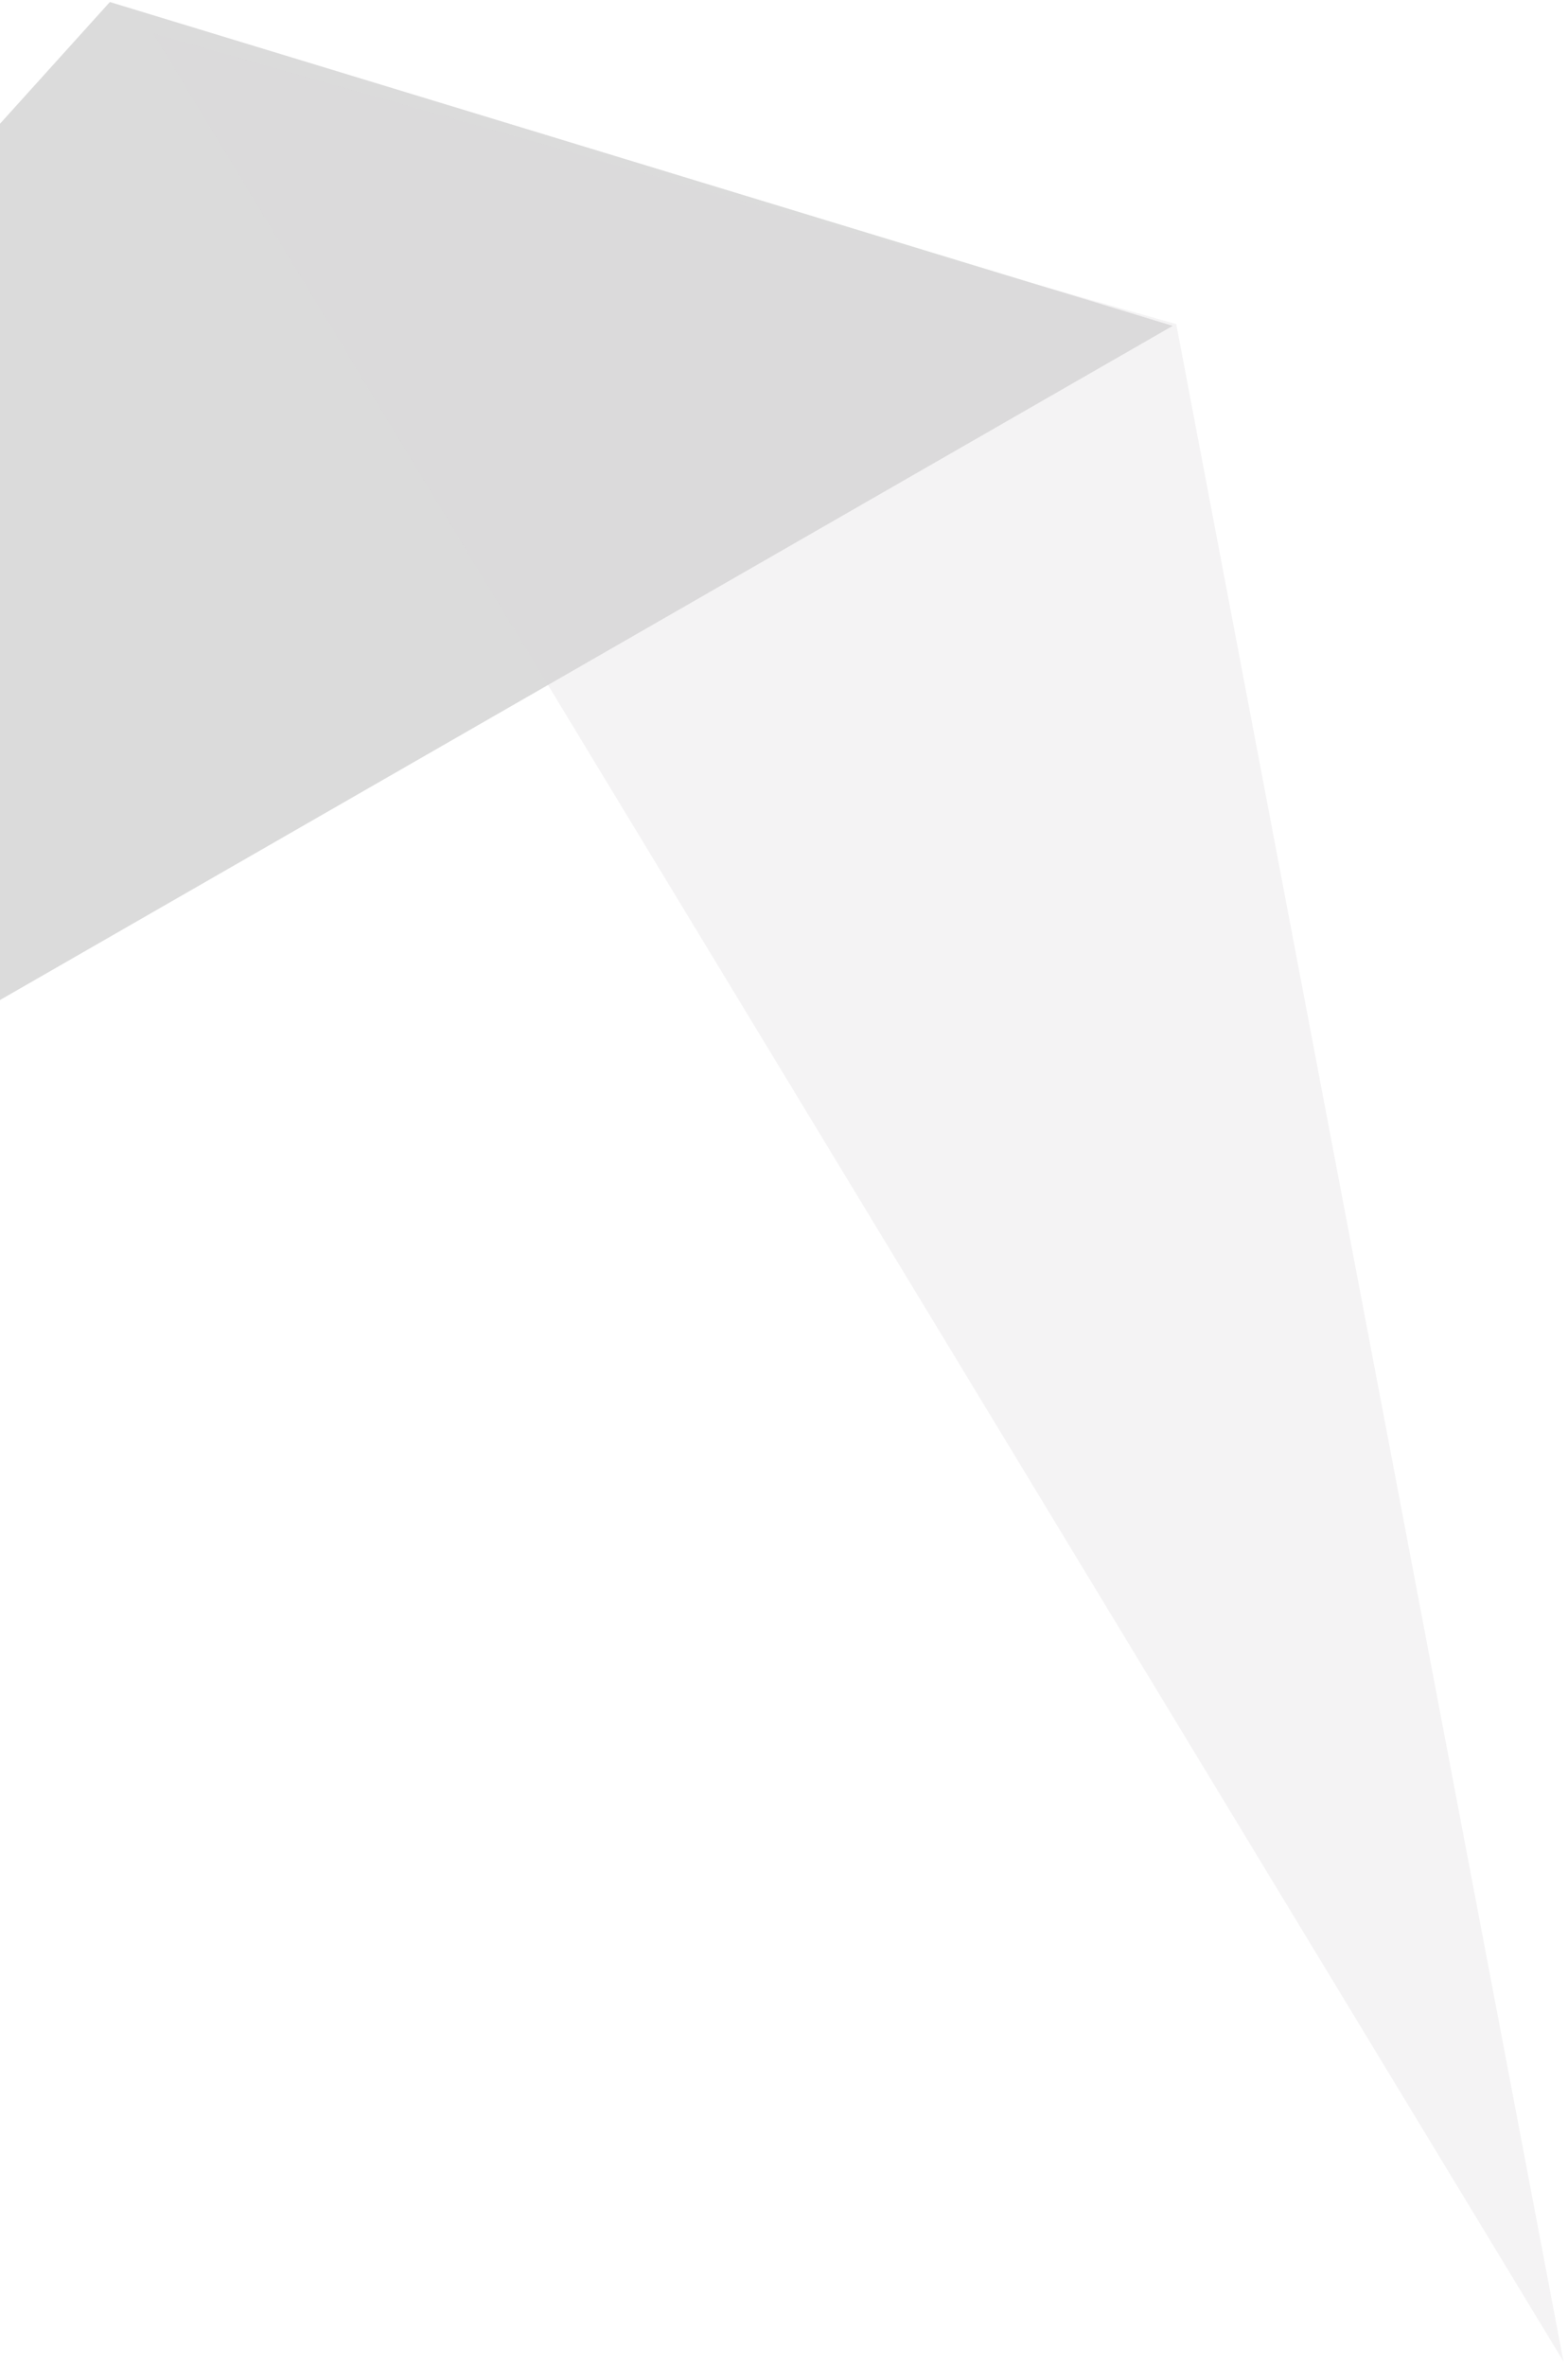 <?xml version="1.0" encoding="UTF-8"?> <svg xmlns="http://www.w3.org/2000/svg" width="191" height="288" viewBox="0 0 191 288" fill="none"> <path d="M142.844 39.67L-200.256 236.793L13.382 0.246L142.844 39.67Z" fill="#DBDBDB"></path> <path opacity="0.3" d="M143.279 39.458L18.681 4.083L190.448 287.476L143.279 39.458Z" fill="#D8D7D8"></path> </svg> 